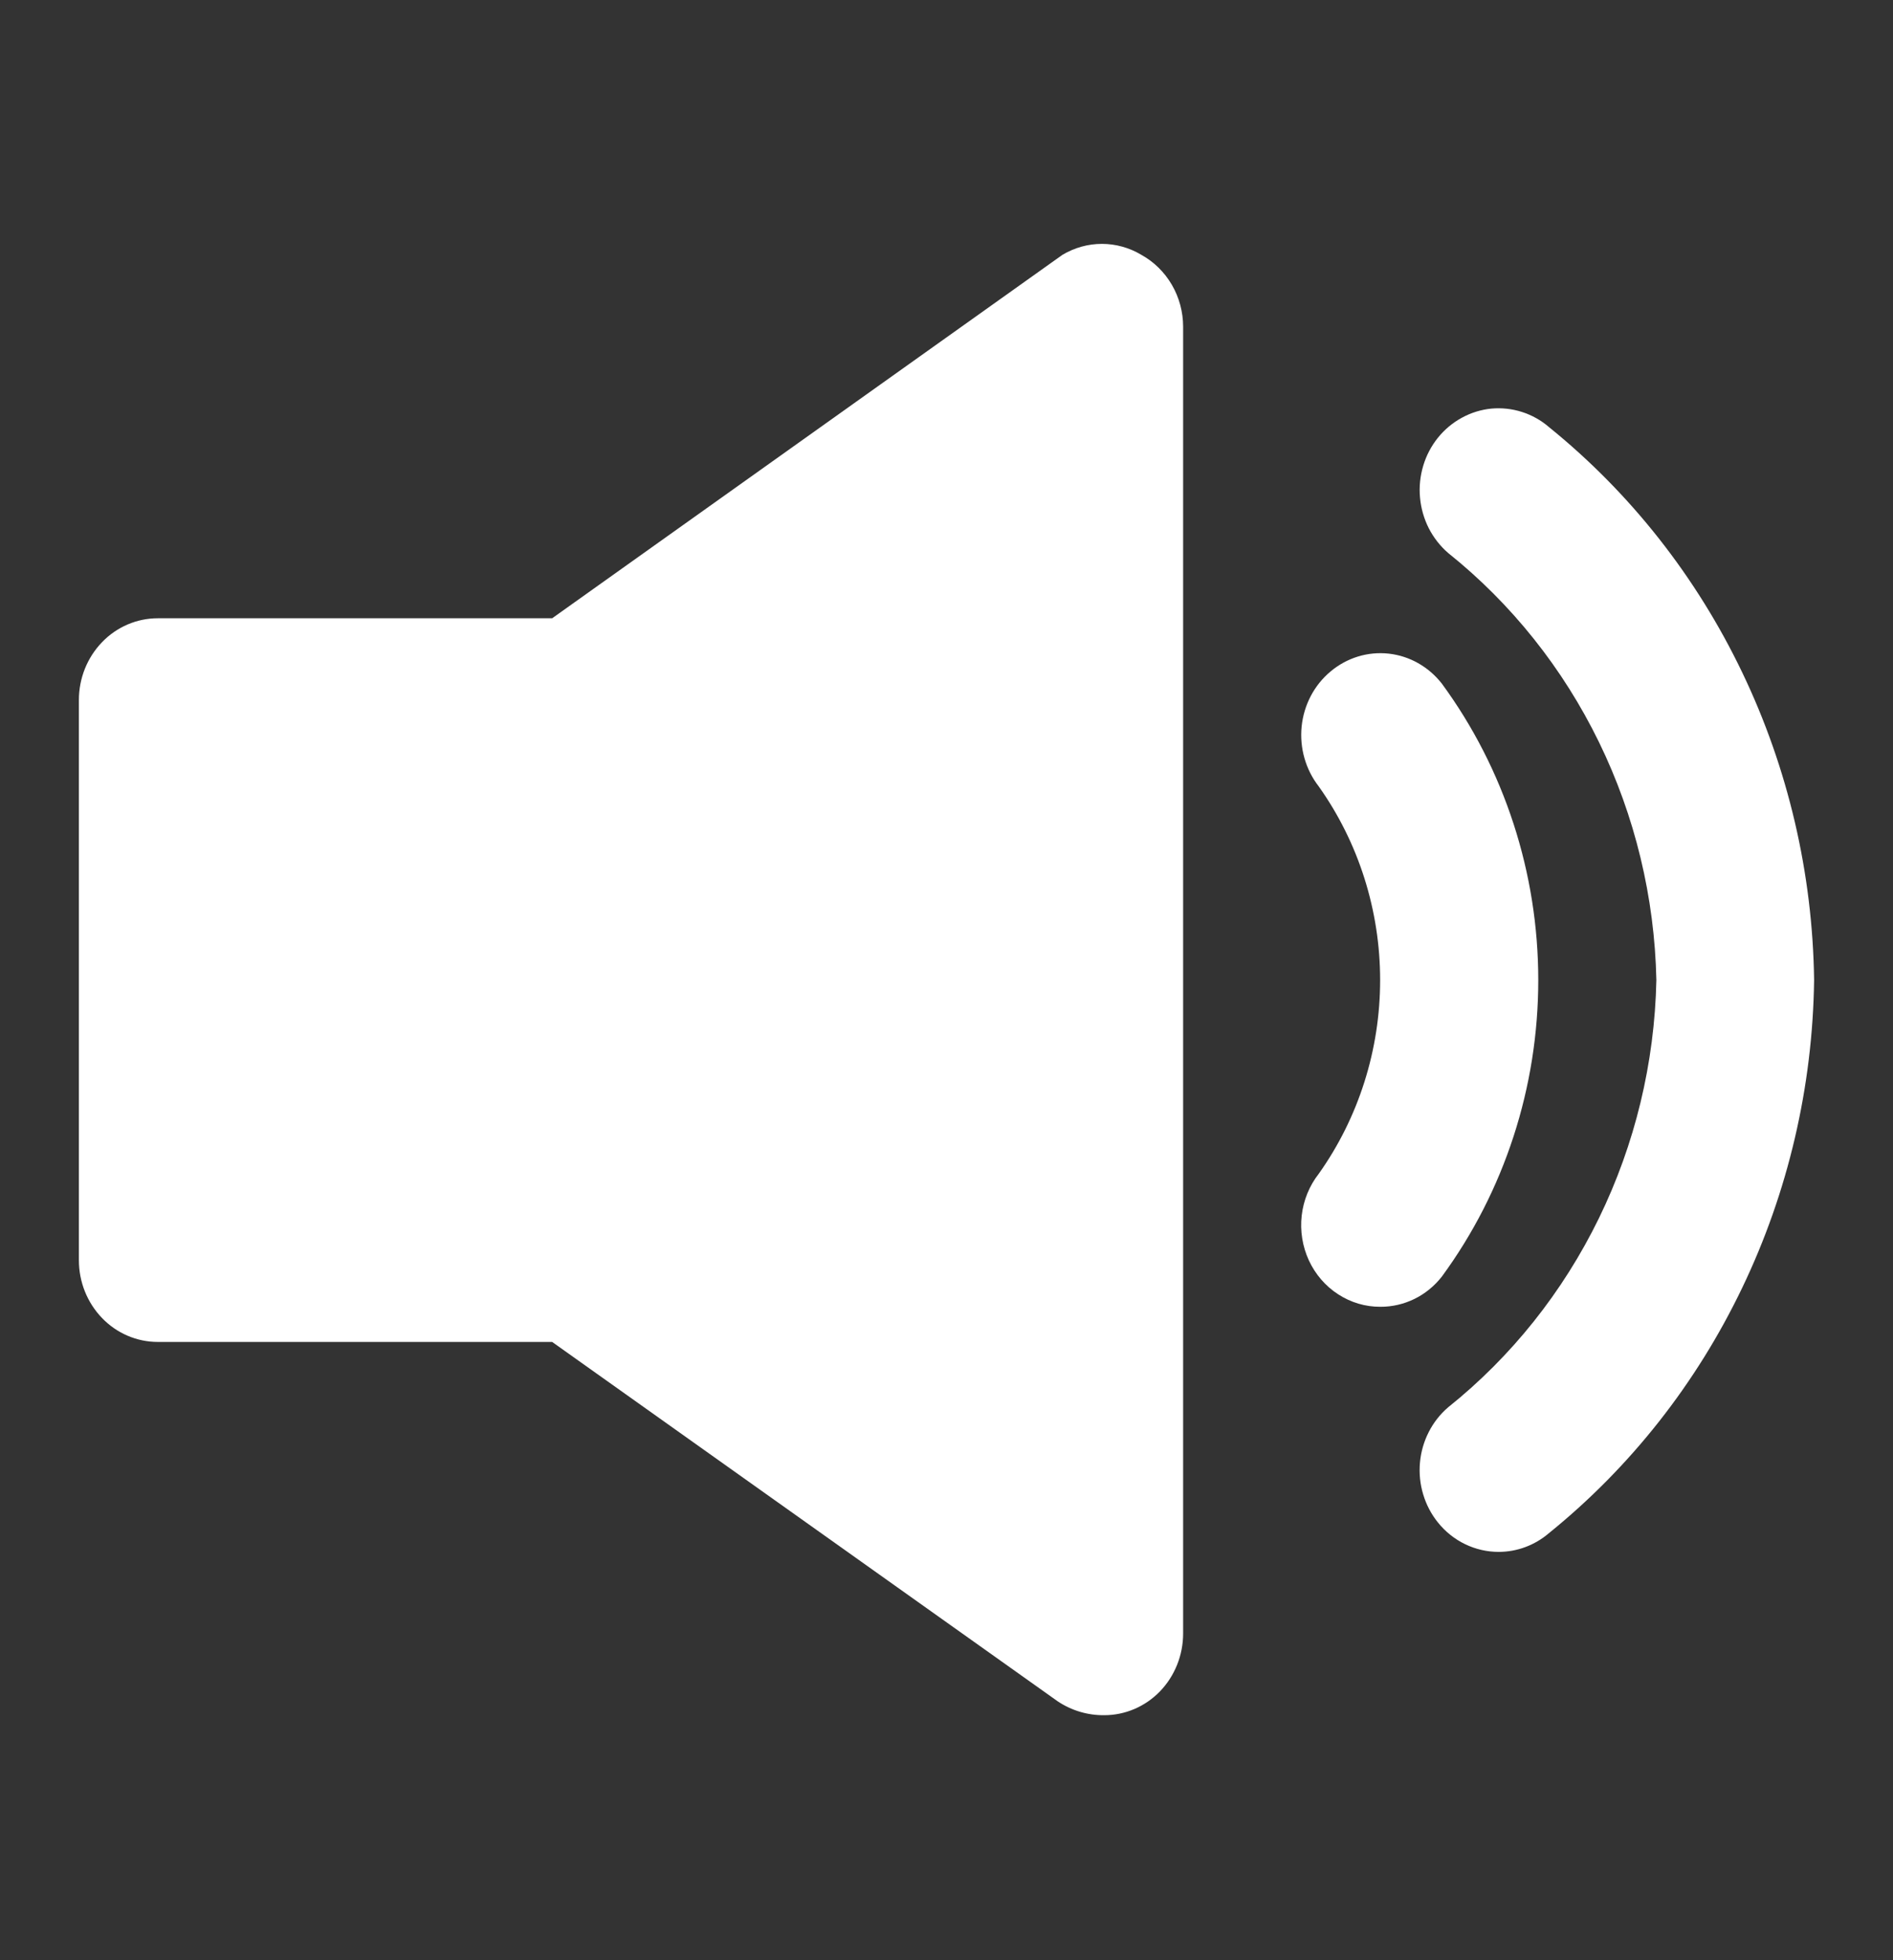 <svg width="28" height="29" viewBox="0 0 28 29" fill="none" xmlns="http://www.w3.org/2000/svg">
<rect x="0" y="0" width="28" height="29" fill="#333333" stroke="none"/>
<path d="M21.327 10.114C21.132 9.864 20.849 9.704 20.541 9.67C20.232 9.636 19.923 9.731 19.682 9.933C19.44 10.134 19.286 10.427 19.253 10.747C19.221 11.066 19.312 11.386 19.507 11.636C20.096 12.466 20.414 13.47 20.414 14.5C20.414 15.53 20.096 16.534 19.507 17.364C19.368 17.541 19.28 17.756 19.254 17.983C19.228 18.21 19.265 18.44 19.36 18.647C19.456 18.853 19.605 19.027 19.793 19.148C19.98 19.27 20.196 19.334 20.417 19.333C20.591 19.334 20.763 19.294 20.921 19.217C21.078 19.14 21.217 19.027 21.327 18.886C22.252 17.625 22.753 16.084 22.753 14.5C22.753 12.916 22.252 11.375 21.327 10.114Z" fill="white"/>
<path d="M22.913 6.32C22.796 6.218 22.659 6.142 22.513 6.095C22.366 6.048 22.212 6.031 22.059 6.045C21.907 6.06 21.758 6.106 21.623 6.18C21.487 6.254 21.366 6.355 21.268 6.477C21.17 6.599 21.096 6.74 21.051 6.892C21.006 7.043 20.989 7.203 21.004 7.361C21.018 7.519 21.062 7.673 21.133 7.814C21.205 7.954 21.302 8.079 21.42 8.181C22.356 8.93 23.118 9.886 23.651 10.979C24.184 12.073 24.474 13.276 24.5 14.5C24.474 15.725 24.184 16.928 23.651 18.021C23.118 19.114 22.356 20.071 21.42 20.82C21.302 20.921 21.204 21.046 21.133 21.186C21.061 21.327 21.017 21.481 21.003 21.639C20.989 21.797 21.005 21.957 21.051 22.109C21.096 22.26 21.17 22.401 21.268 22.523C21.378 22.66 21.515 22.77 21.671 22.845C21.826 22.92 21.995 22.959 22.167 22.959C22.439 22.959 22.703 22.861 22.913 22.68C24.116 21.707 25.092 20.467 25.77 19.051C26.449 17.636 26.812 16.08 26.833 14.5C26.812 12.92 26.449 11.365 25.77 9.949C25.092 8.533 24.116 7.293 22.913 6.32Z" fill="white"/>
<path d="M16.882 3.77C16.705 3.664 16.503 3.608 16.299 3.608C16.094 3.608 15.893 3.664 15.715 3.77L8.167 9.147H2.334C2.024 9.147 1.727 9.274 1.509 9.501C1.29 9.728 1.167 10.035 1.167 10.355V18.645C1.167 18.965 1.29 19.272 1.509 19.499C1.727 19.726 2.024 19.853 2.334 19.853H8.167L15.645 25.17C15.85 25.307 16.09 25.378 16.334 25.375C16.643 25.375 16.94 25.248 17.159 25.021C17.377 24.794 17.5 24.487 17.5 24.167V4.833C17.5 4.615 17.442 4.4 17.333 4.213C17.224 4.026 17.068 3.873 16.882 3.77Z" fill="white"/>
</svg>

